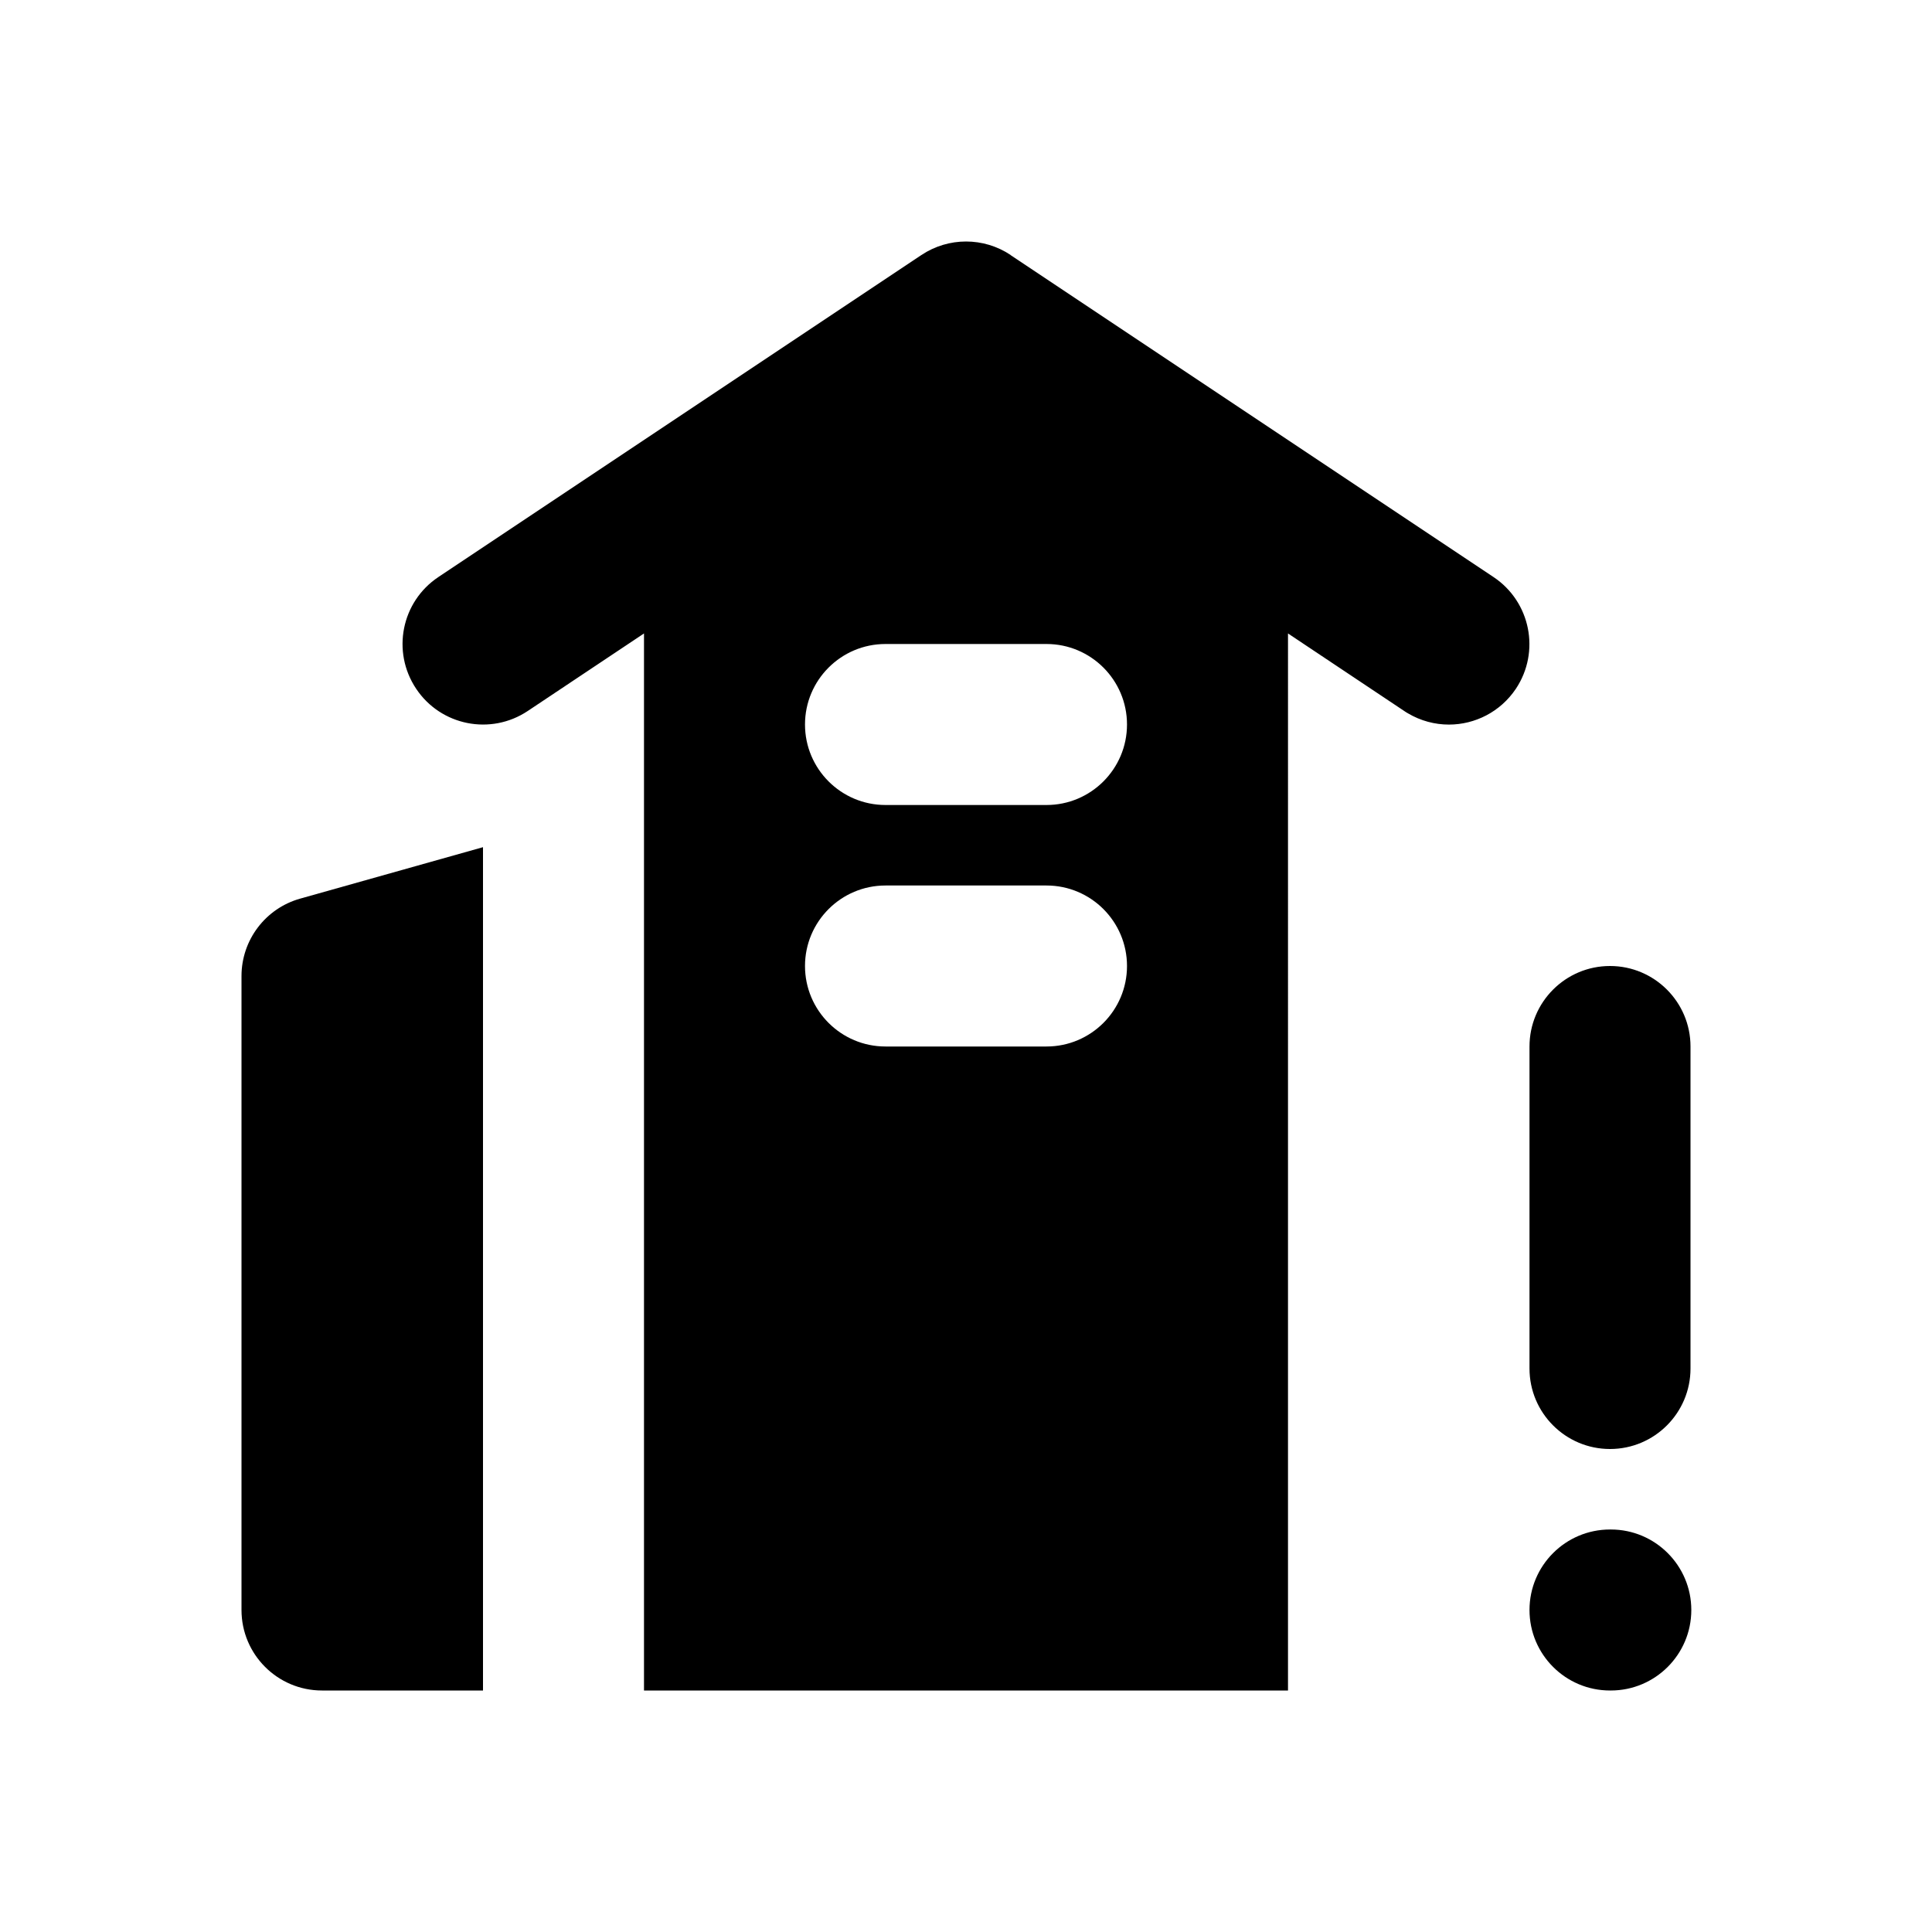 <svg xmlns="http://www.w3.org/2000/svg" width="24" height="24" fill="currentColor" viewBox="0 0 24 24">
  <path d="m6 10.524-2.271.639C3.298 11.284 3 11.677 3 12.125V20c0 .552.448 1 1 1h2V10.524Z"/>
  <path fill-rule="evenodd" d="M12.555 3.168c-.336-.224-.773-.224-1.109 0l-6 4c-.46.306-.584.927-.277 1.387.306.46.927.584 1.387.277L8 7.869V21h8V7.869l1.445.964c.014.01.029.019.043.027.16.095.336.141.511.141.323-0.0.639-.157.832-.445.306-.46.182-1.08-.277-1.387l-6-4ZM10 12c0-.552.448-1 1-1h2c.552 0 1 .448 1 1s-.448 1-1 1h-2c-.552 0-1-.448-1-1Zm1-4c-.552 0-1 .448-1 1s.448 1 1 1h2c.552 0 1-.448 1-1s-.448-1-1-1h-2Zm8 12c0-.552.448-1 1-1h.01c.552 0 1 .448 1 1s-.448 1-1 1H20c-.552 0-1-.448-1-1Zm1-8c.552 0 1 .448 1 1v4c0 .552-.448 1-1 1s-1-.448-1-1v-4c0-.552.448-1 1-1Z" clip-rule="evenodd"/>
</svg>
